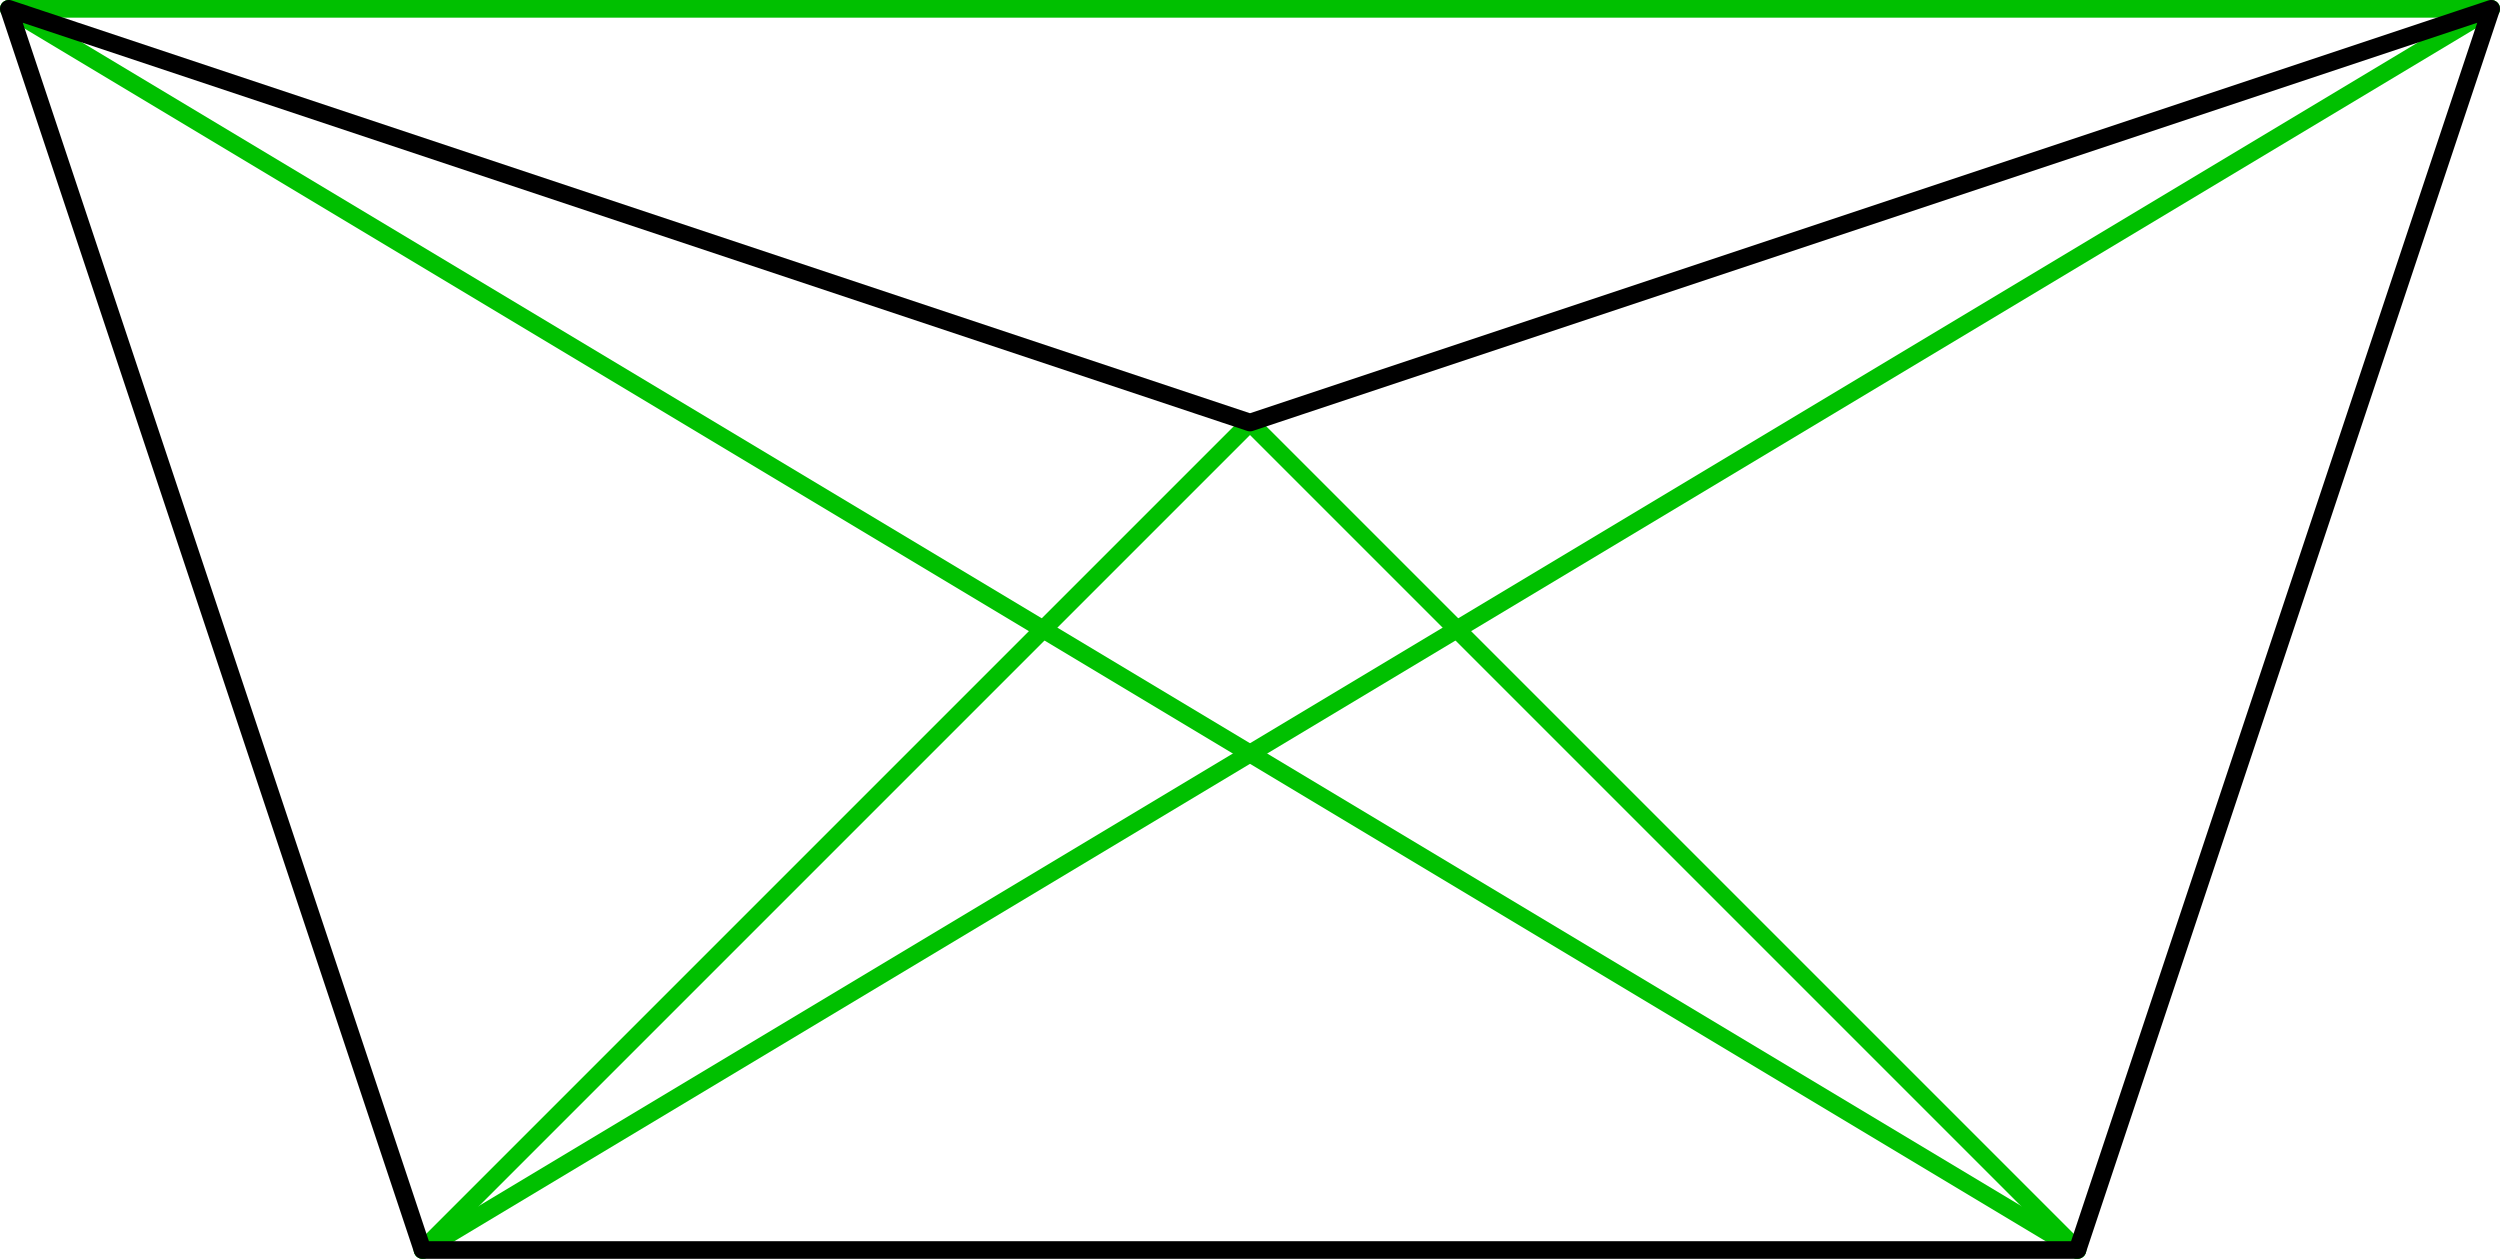<?xml version='1.0' encoding='ISO-8859-1'?>
<!DOCTYPE svg PUBLIC "-//W3C//DTD SVG 1.1//EN" "http://www.w3.org/Graphics/SVG/1.1/DTD/svg11.dtd">
<!-- This file was generated by dvisvgm 1.0.11 () -->
<!-- Sun Jun 13 13:22:35 2021 -->
<svg height='71.633pt' version='1.1' viewBox='56.621 54.06 142.264 71.633' width='142.264pt' xmlns='http://www.w3.org/2000/svg' xmlns:xlink='http://www.w3.org/1999/xlink'>
<g id='page1'>
<g transform='matrix(1 0 0 1 127.753 125.192)'>
<path d='M -47.087 -0L 70.63 -70.63' fill='none' stroke='#00c000' stroke-linecap='round' stroke-linejoin='round' stroke-miterlimit='10.037' stroke-width='1.004'/>
</g>
<g transform='matrix(1 0 0 1 127.753 125.192)'>
<path d='M 47.087 0L 0 -47.087' fill='none' stroke='#00c000' stroke-linecap='round' stroke-linejoin='round' stroke-miterlimit='10.037' stroke-width='1.004'/>
</g>
<g transform='matrix(1 0 0 1 127.753 125.192)'>
<path d='M 70.63 -70.63L -70.63 -70.63' fill='none' stroke='#00c000' stroke-linecap='round' stroke-linejoin='round' stroke-miterlimit='10.037' stroke-width='1.004'/>
</g>
<g transform='matrix(1 0 0 1 127.753 125.192)'>
<path d='M 0 -47.087L -47.087 -0' fill='none' stroke='#00c000' stroke-linecap='round' stroke-linejoin='round' stroke-miterlimit='10.037' stroke-width='1.004'/>
</g>
<g transform='matrix(1 0 0 1 127.753 125.192)'>
<path d='M -70.63 -70.63L 47.087 0' fill='none' stroke='#00c000' stroke-linecap='round' stroke-linejoin='round' stroke-miterlimit='10.037' stroke-width='1.004'/>
</g>
<g transform='matrix(1 0 0 1 127.753 125.192)'>
<path d='M -47.087 -0L 47.087 0L 70.63 -70.63L 0 -47.087L -70.63 -70.63L -47.087 -0Z' fill='none' stroke='#000000' stroke-linecap='round' stroke-linejoin='round' stroke-miterlimit='10.037' stroke-width='1.004'/>
</g></g>
</svg>
